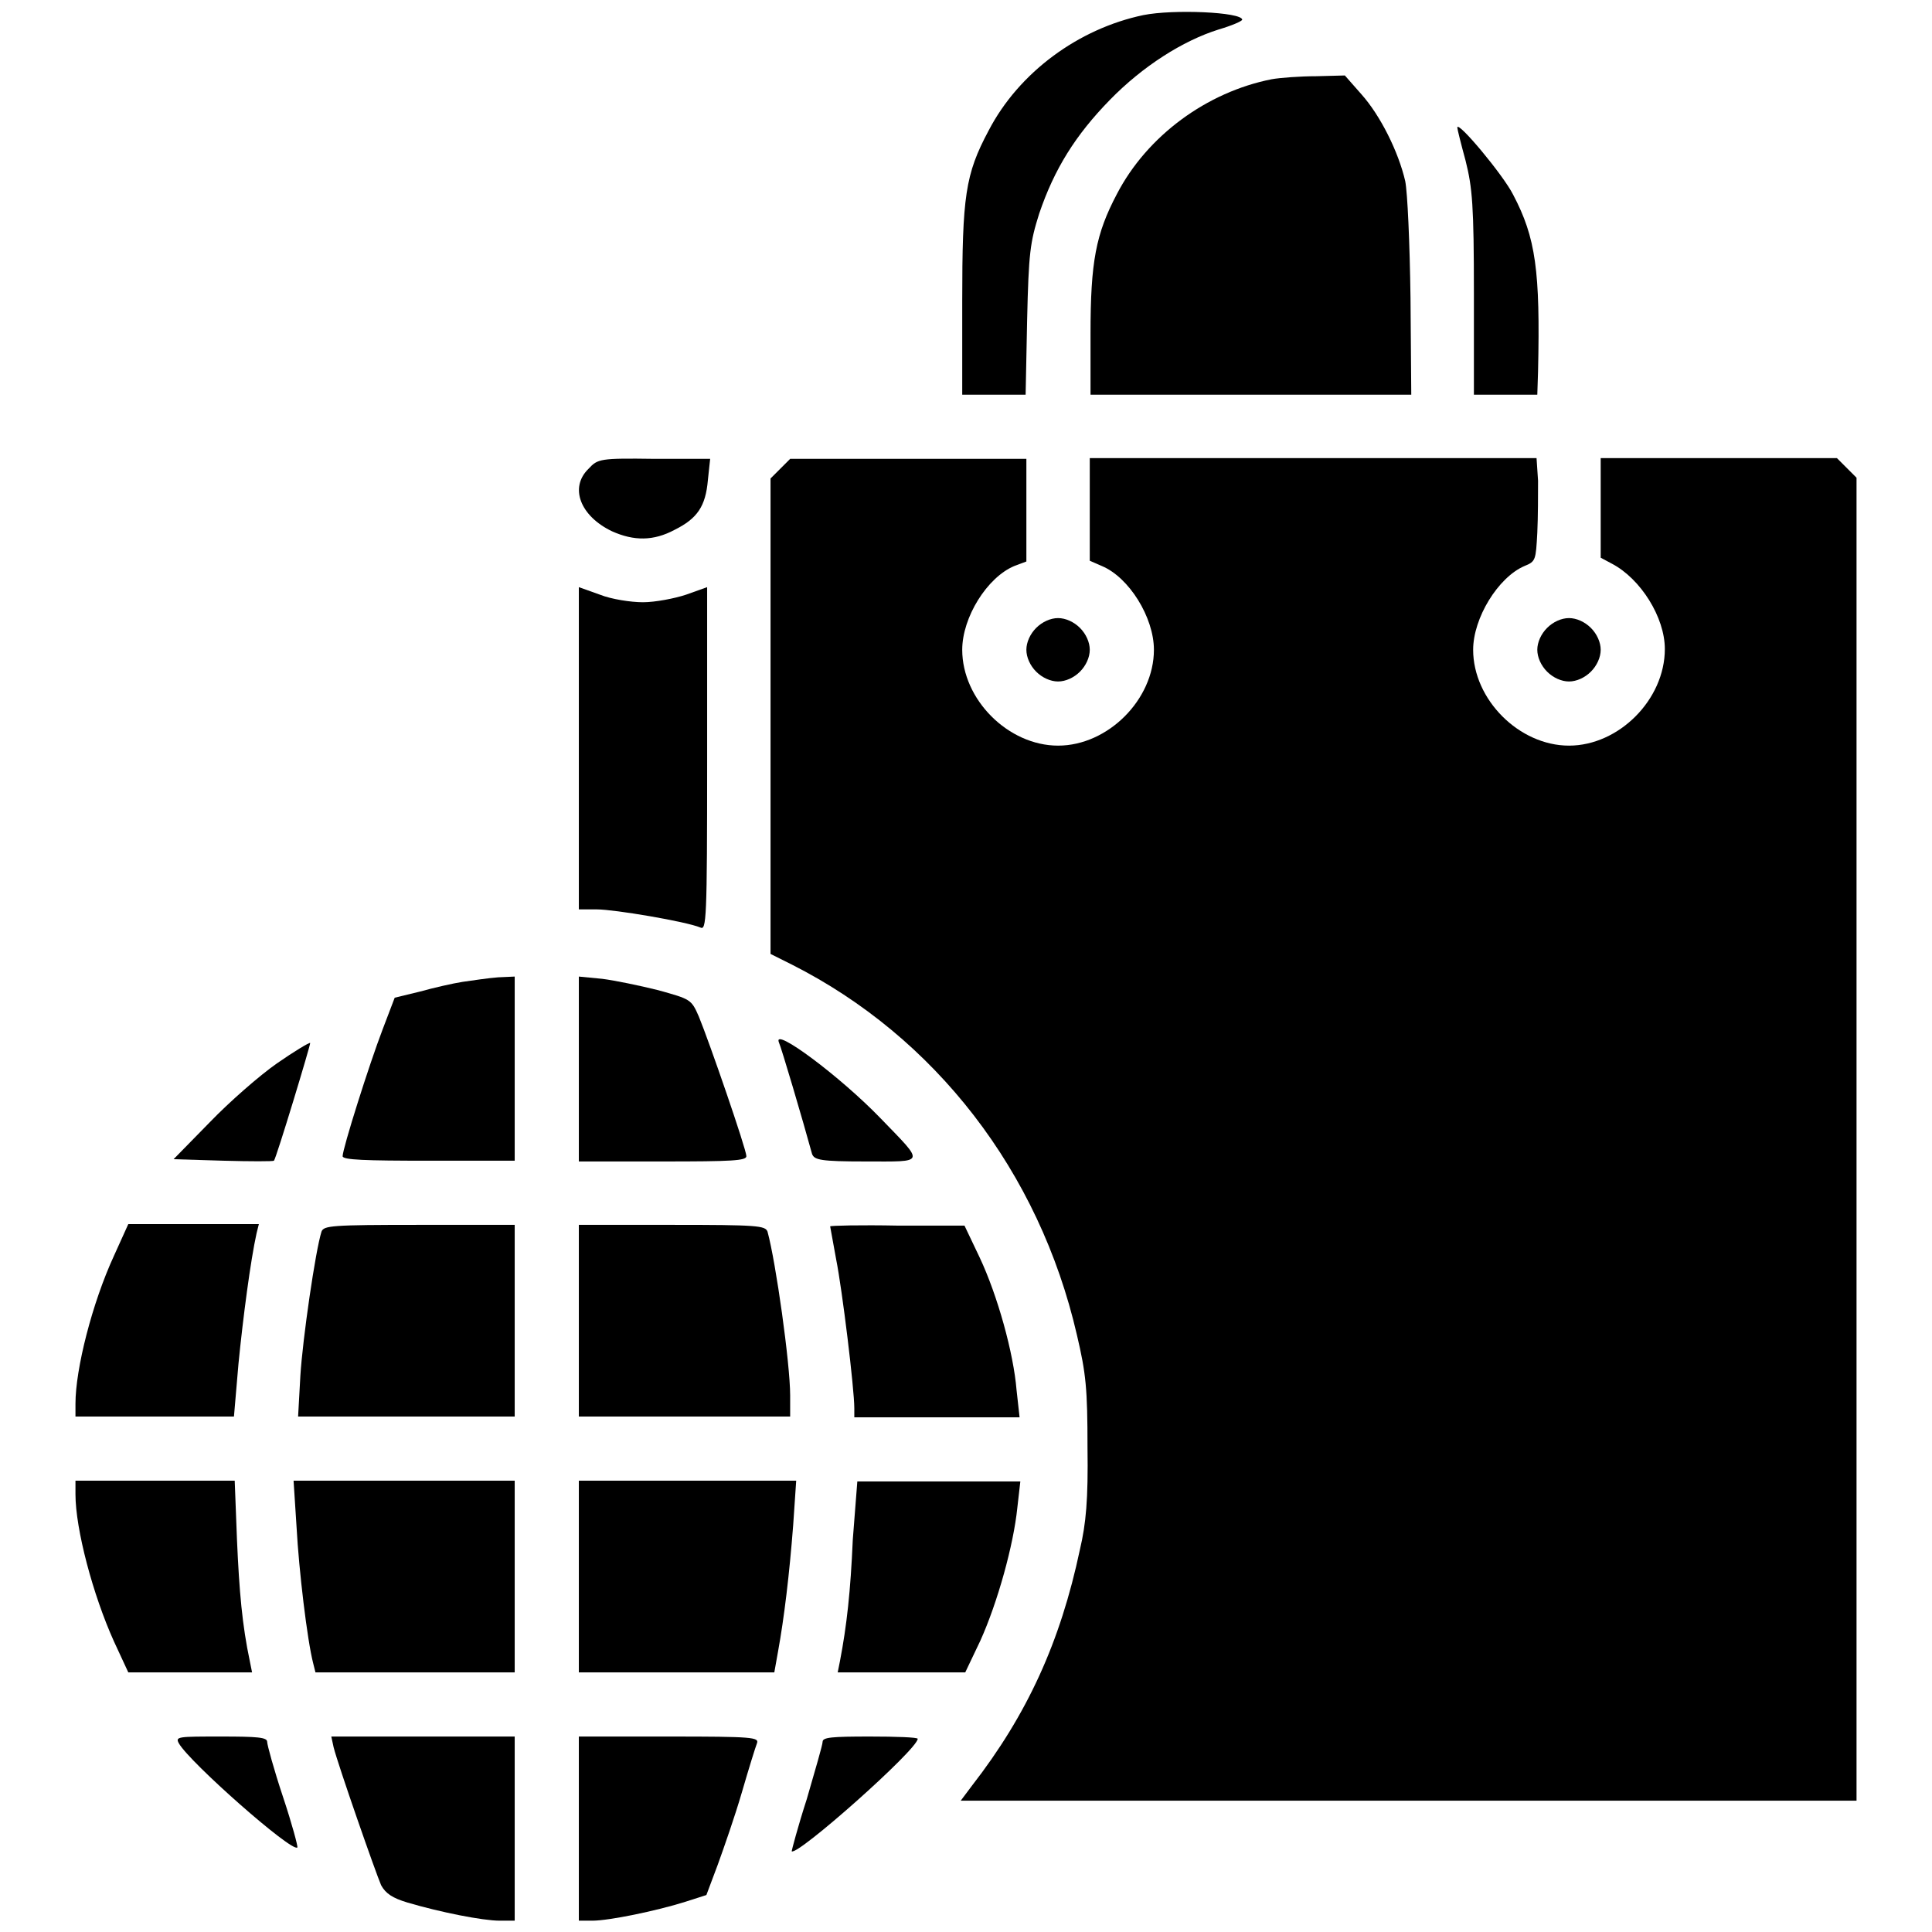<?xml version="1.0" encoding="utf-8"?>
<!-- Svg Vector Icons : http://www.onlinewebfonts.com/icon -->
<!DOCTYPE svg PUBLIC "-//W3C//DTD SVG 1.1//EN" "http://www.w3.org/Graphics/SVG/1.1/DTD/svg11.dtd">
<svg version="1.1" xmlns="http://www.w3.org/2000/svg" xmlns:xlink="http://www.w3.org/1999/xlink" x="0px" y="0px" viewBox="0 0 256 256" enable-background="new 0 0 256 256" xml:space="preserve">
<g><g><g><path fill="#000000" d="M151.5,2C142.9,3.8,135,9.6,131,17.3c-3.1,5.8-3.5,8.7-3.5,22.7v12.3h4.2h4.2l0.2-9.9c0.2-8.9,0.4-10.3,1.6-14.1c2-5.9,4.8-10.4,9.4-15.1c4.3-4.4,9.6-7.8,14.4-9.3c1.7-0.5,3.1-1.1,3.1-1.3C164.5,1.6,155.5,1.2,151.5,2z"/><path fill="#000000" d="M168.5,10.5C159.9,12.2,152,18,148,25.7c-2.8,5.3-3.5,9-3.5,18.5v8.1h21.3H187l-0.1-12.8c-0.1-7.4-0.4-14-0.7-15.5c-0.9-3.9-3.3-8.7-5.8-11.5l-2.2-2.5l-3.8,0.1C172.3,10.1,169.6,10.3,168.5,10.5z"/><path fill="#000000" d="M193.1,16.9c0,0.2,0.5,2.2,1.1,4.4c0.9,3.6,1.1,5.9,1.1,17.6v13.4h4.2h4.2l0.1-3.1c0.3-13.3-0.3-17.7-3.3-23.4C199.2,23.2,193.1,15.9,193.1,16.9z"/><path fill="#000000" d="M78,62.1c-2.6,2.5-1.1,6.3,3.1,8.3c2.9,1.3,5.5,1.3,8.3-0.2c3-1.5,4.1-3.1,4.4-6.6l0.3-2.8h-7.4C79.5,60.7,79.2,60.8,78,62.1z"/><path fill="#000000" d="M103.4,62.1l-1.3,1.3v31.5v31.5l2.8,1.4c19,9.6,32.8,27.4,37.8,49.1c1.2,5.1,1.4,7.1,1.4,14.9c0.1,6.9-0.2,10.1-1,13.5c-2.6,12.3-7,21.9-14.3,31.3l-1.5,2h59.3H246V151V63.3l-1.3-1.3l-1.3-1.3h-15.7h-15.6v6.6v6.6l1.5,0.8c3.8,2,7,7.1,7,11.3c0,6.7-6.1,12.8-12.7,12.8c-6.6,0-12.7-6.1-12.7-12.7c0-4.2,3.3-9.6,6.8-11.1c1.5-0.6,1.5-0.8,1.7-4.4c0.1-2.1,0.1-5.2,0.1-6.9l-0.2-3H174h-29.6v6.8v6.8L146,75c3.6,1.5,6.9,6.8,6.9,11.1c0,6.6-6.1,12.7-12.7,12.7c-6.6,0-12.7-6.1-12.7-12.7c0-4.3,3.3-9.6,6.9-11.1l1.6-0.6v-6.8v-6.8h-15.6h-15.7L103.4,62.1z"/><path fill="#000000" d="M76.7,99.2v21.3h2.4c2.3,0,11.8,1.6,13.7,2.4c0.8,0.4,0.9-0.9,0.9-22.3V77.8l-2.8,1c-1.5,0.5-4.1,1-5.7,1s-4.2-0.4-5.7-1l-2.8-1L76.7,99.2L76.7,99.2z"/><path fill="#000000" d="M137.3,83.2c-0.8,0.8-1.3,1.9-1.3,2.9c0,1,0.5,2.1,1.3,2.9c0.8,0.8,1.9,1.3,2.9,1.3c1,0,2.1-0.5,2.9-1.3c0.8-0.8,1.3-1.9,1.3-2.9c0-1-0.5-2.1-1.3-2.9c-0.8-0.8-1.9-1.3-2.9-1.3C139.2,81.9,138.1,82.4,137.3,83.2z"/><path fill="#000000" d="M205,83.2c-0.8,0.8-1.3,1.9-1.3,2.9c0,1,0.5,2.1,1.3,2.9c0.8,0.8,1.9,1.3,2.9,1.3c1,0,2.1-0.5,2.9-1.3c0.8-0.8,1.3-1.9,1.3-2.9c0-1-0.5-2.1-1.3-2.9c-0.8-0.8-1.9-1.3-2.9-1.3C206.9,81.9,205.8,82.4,205,83.2z"/><path fill="#000000" d="M61.3,130.1c-1.3,0.2-3.9,0.8-5.7,1.3l-3.3,0.8l-1.6,4.2c-1.8,4.7-5.3,15.8-5.3,16.8c0,0.5,3,0.6,11.4,0.6h11.4v-12.2v-12.2l-2.2,0.1C64.7,129.6,62.7,129.9,61.3,130.1z"/><path fill="#000000" d="M76.7,141.7v12.2h11.1c9.2,0,11.1-0.1,11.1-0.7c0-0.9-4.9-15.1-6.3-18.5c-1-2.3-1.1-2.3-5.4-3.5c-2.4-0.6-5.8-1.3-7.4-1.5l-3.1-0.3V141.7L76.7,141.7z"/><path fill="#000000" d="M103.2,138.1c0.3,0.6,3.2,10.4,4.4,14.8c0.3,0.8,1.1,1,7.1,1c8,0,7.9,0.4,2-5.7C111.3,142.6,102.4,136,103.2,138.1z"/><path fill="#000000" d="M36.7,140.9c-2.3,1.6-6.3,5.1-8.9,7.8l-4.8,4.9l6.6,0.2c3.6,0.1,6.6,0.1,6.7,0c0.3-0.3,4.9-15.5,4.8-15.6C41,138.1,39,139.3,36.7,140.9z"/><path fill="#000000" d="M15.1,166.4c-2.9,6.3-5.1,15-5.1,19.6v1.7h10.5H31l0.6-7c0.6-6.1,1.6-13.7,2.4-17.3l0.3-1.2h-8.6H17L15.1,166.4z"/><path fill="#000000" d="M42.6,163.2c-0.8,2.5-2.5,14.2-2.8,19.1l-0.3,5.4h14.3h14.4V175v-12.7H55.6C43.9,162.3,42.9,162.4,42.6,163.2z"/><path fill="#000000" d="M76.7,175v12.7h14h14v-2.8c0-4.2-1.9-17.7-3-21.7c-0.3-0.8-1.3-0.9-12.7-0.9H76.7V175L76.7,175z"/><path fill="#000000" d="M110,162.5c0,0.1,0.4,2.1,0.8,4.4c0.8,4,2.4,17.1,2.4,19.7v1.2h10.9h11l-0.4-3.6c-0.4-4.9-2.5-12.5-4.9-17.6l-2-4.2H119C114,162.3,110,162.4,110,162.5z"/><path fill="#000000" d="M10,198c0,4.6,2.3,13.3,5.1,19.5l1.9,4.1h8.2h8.2l-0.3-1.5c-1-4.7-1.4-9.2-1.7-16.1l-0.3-7.8H20.5H10V198z"/><path fill="#000000" d="M39.3,202.4c0.3,5.6,1.4,14.9,2.2,18l0.3,1.2H55h13.2v-12.7v-12.7H53.6H38.9L39.3,202.4z"/><path fill="#000000" d="M76.7,208.9v12.7h12.9h13l0.5-2.8c0.8-4.4,1.5-10.2,2-16.7l0.4-5.9H91H76.7V208.9L76.7,208.9z"/><path fill="#000000" d="M113,204c-0.3,6.9-0.8,11.4-1.7,16.1l-0.3,1.5h8.5h8.4l2-4.2c2.3-5.1,4.4-12.7,4.9-17.6l0.4-3.5h-10.8h-10.8L113,204z"/><path fill="#000000" d="M23.7,231c1.4,2.5,15,14.5,15.7,13.8c0.1-0.1-0.7-3.1-1.9-6.7c-1.2-3.6-2.1-6.9-2.1-7.3c0-0.6-1.3-0.7-6.1-0.7C23.6,230.1,23.2,230.1,23.7,231z"/><path fill="#000000" d="M44.2,231.5c0.6,2.4,5.6,16.7,6.3,18.3c0.6,1.1,1.5,1.7,3.5,2.3c4.4,1.3,10,2.4,12.2,2.4h2v-12.2v-12.2H56H43.9L44.2,231.5z"/><path fill="#000000" d="M76.7,242.3v12.2h1.8c2.2,0,8.5-1.3,12.3-2.5l2.8-0.9l1.5-4c0.8-2.2,2.3-6.5,3.2-9.6c0.9-3.1,1.8-6,2-6.5c0.3-0.8-0.5-0.9-11.6-0.9h-12L76.7,242.3L76.7,242.3z"/><path fill="#000000" d="M109,230.8c0,0.4-1,3.8-2.1,7.6c-1.2,3.7-2,6.8-2,6.9c0.7,0.7,16.7-13.5,16.7-14.9c0-0.2-2.9-0.3-6.3-0.3C110.2,230.1,109,230.2,109,230.8z"/></g></g></g>
</svg>